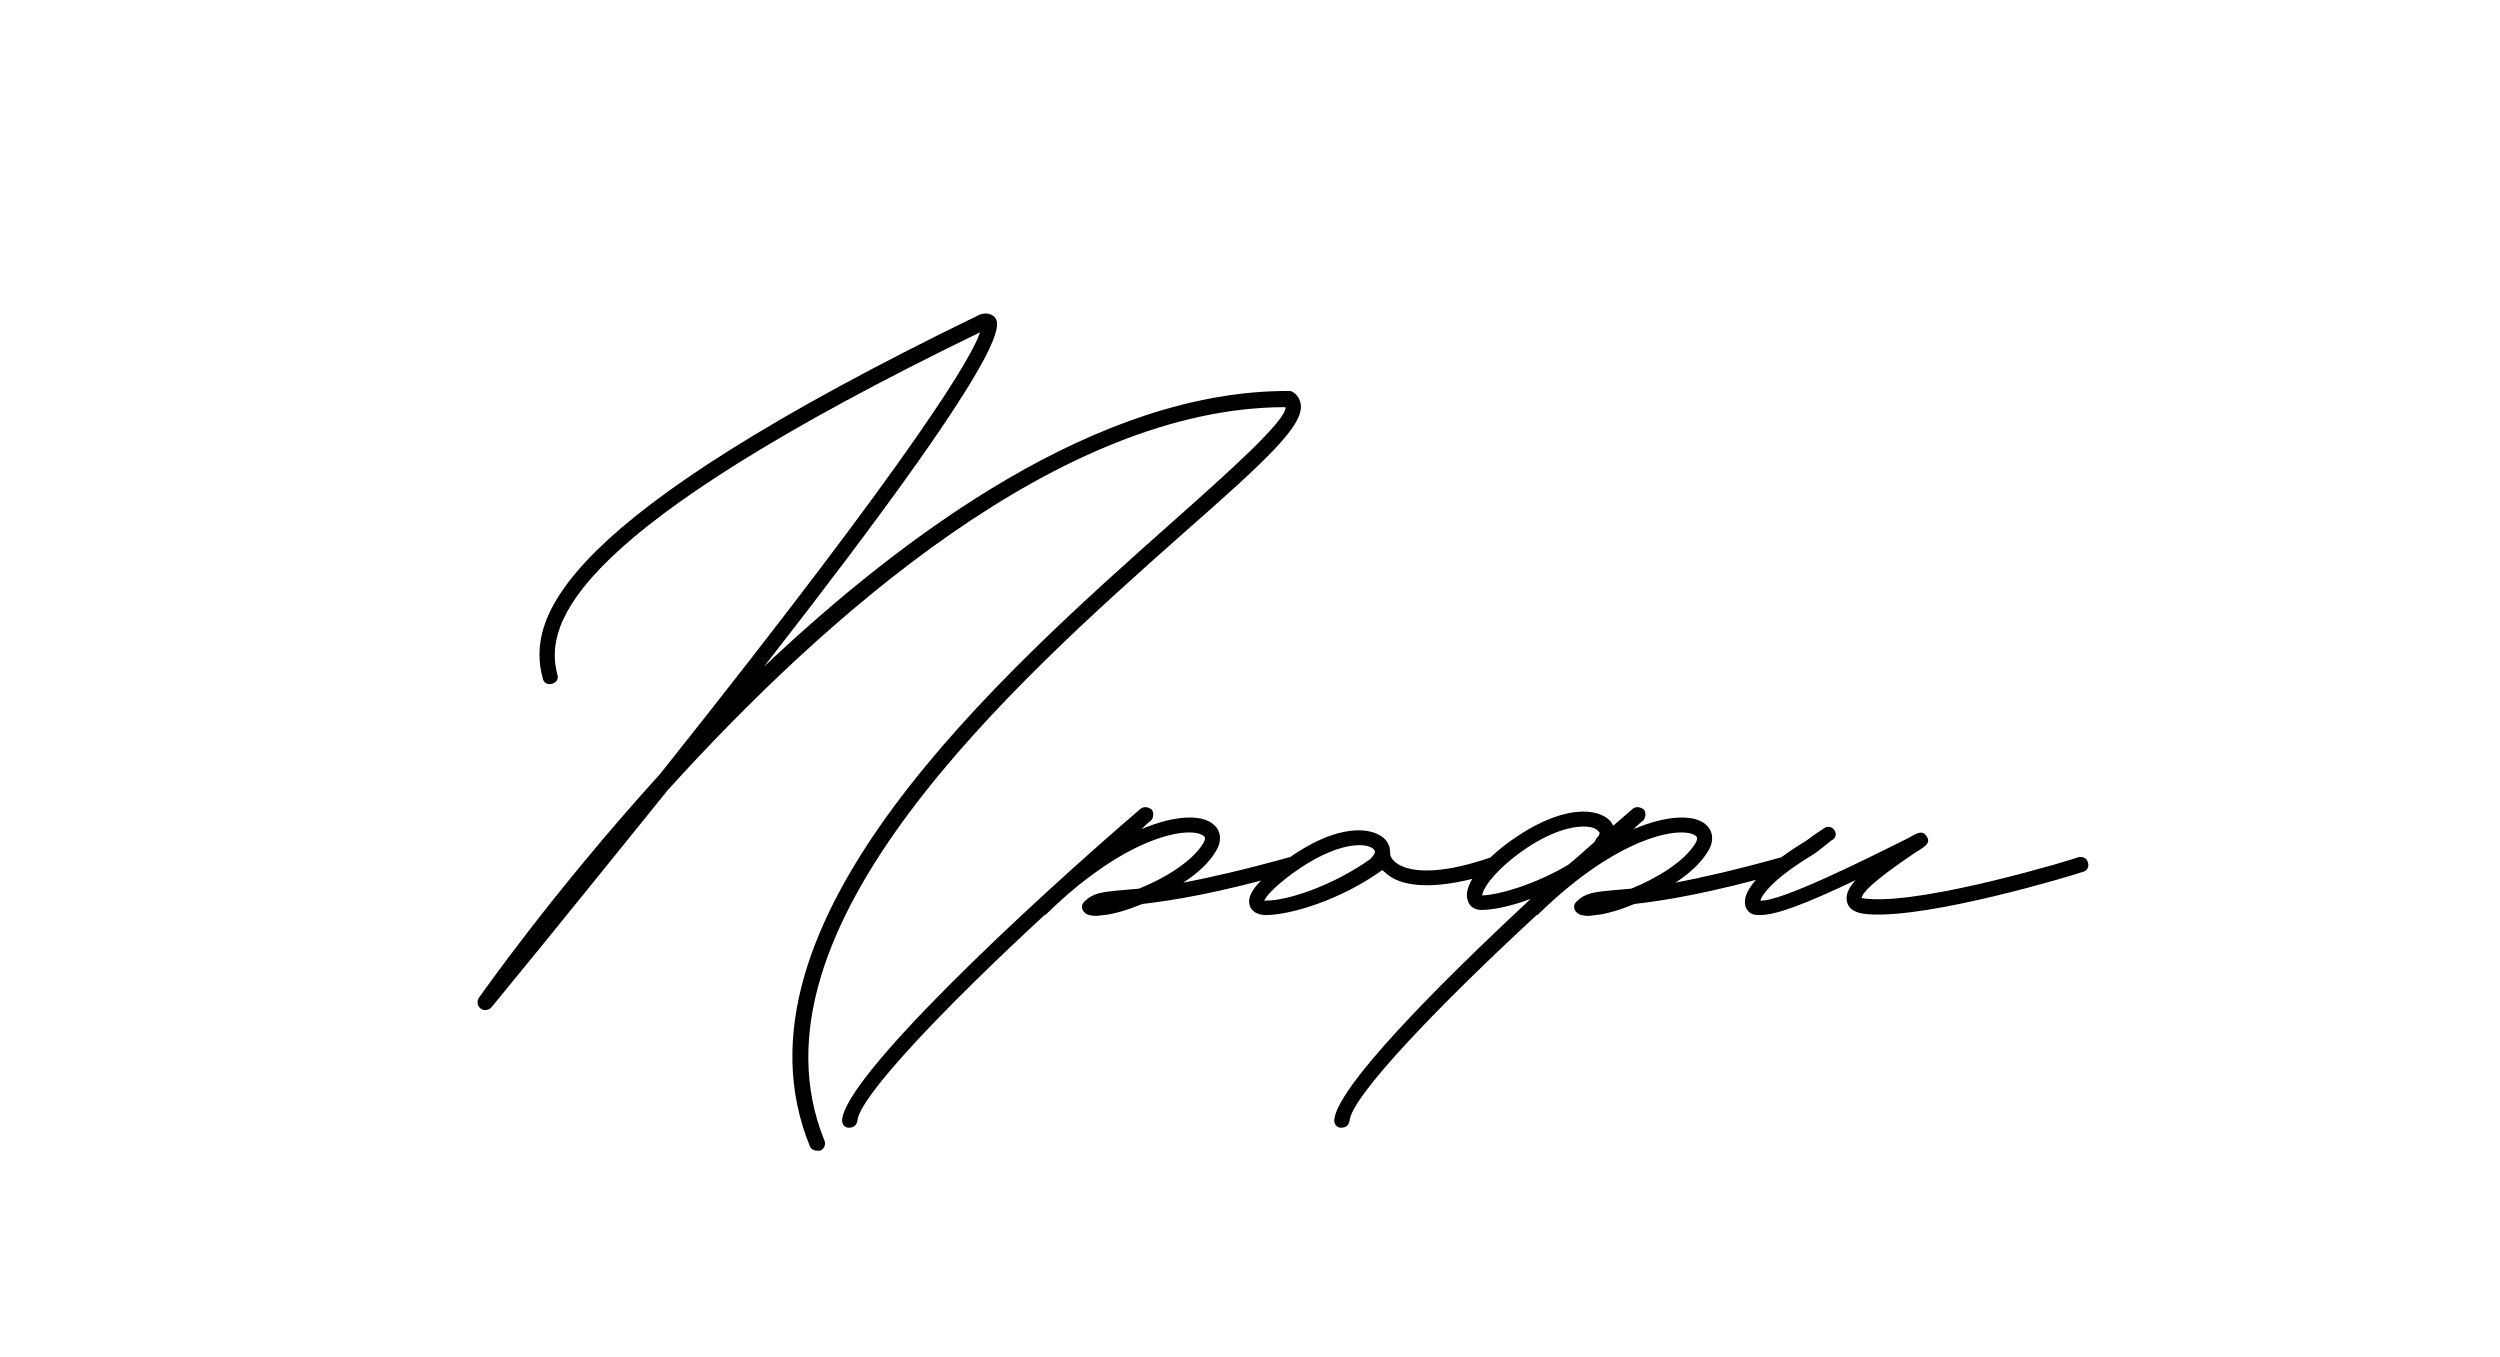 <?xml version="1.0" encoding="UTF-8"?> <svg xmlns="http://www.w3.org/2000/svg" width="479" height="260" viewBox="0 0 479 260" fill="none"><g clip-path="url(#clip0_487_63)"><path d="M156.489 220.472C156 220.472 155.348 220.146 155.185 219.657C137.744 176.951 192.186 128.866 224.623 100.015C234.892 90.887 246.628 80.455 246.302 78.01C203.107 78.01 157.793 118.434 127.964 151.36C118.184 163.422 107.1 177.277 94.223 192.925C93.734 193.577 92.756 193.74 92.104 193.251C91.452 192.762 91.289 191.784 91.778 191.132C91.941 190.969 105.633 171.246 126.497 148.263C176.864 85.019 186.318 68.067 187.785 63.666C109.545 101.645 104.166 119.249 106.774 129.192C107.1 130.007 106.611 130.822 105.796 130.985C104.981 131.311 104.166 130.822 104.003 130.007C100.743 118.108 107.263 99.363 187.459 60.406C188.437 59.917 189.741 59.917 190.556 60.732C191.697 62.199 194.631 65.948 146.383 127.725C173.115 102.46 210.442 74.75 246.954 74.913C247.117 74.913 247.443 74.913 247.606 75.076C248.584 75.565 249.073 76.543 249.236 77.521C249.725 81.596 242.716 88.116 226.579 102.297C194.794 130.496 141.493 177.929 157.956 218.516C158.282 219.168 157.956 220.146 157.141 220.472H156.489ZM248.869 165.215C249.032 166.03 248.706 166.845 247.891 167.008C233.058 171.246 224.419 172.55 218.877 173.202C216.106 174.343 213.335 175.158 211.542 175.321L210.075 175.484C209.097 175.484 208.282 175.321 207.793 174.832C207.467 174.506 207.304 174.18 207.304 173.691C207.304 173.365 207.467 173.039 207.793 172.713C209.423 171.083 211.216 170.92 214.476 170.594L218.225 170.268C223.115 168.312 228.494 165.052 230.613 161.466C231.102 160.488 230.776 160.325 230.613 160.162C228.168 158.206 216.106 159.836 200.458 175.158C200.295 175.321 200.132 175.321 200.132 175.321C180.735 193.251 164.598 210.203 164.272 214.767C164.109 215.582 163.62 216.071 162.642 216.071C161.827 216.071 161.338 215.419 161.338 214.604C161.99 206.128 196.872 173.528 218.551 154.946C219.203 154.457 220.018 154.62 220.67 155.109C221.159 155.761 220.996 156.739 220.507 157.228C219.855 157.717 219.203 158.369 218.714 158.858C225.234 156.087 230.287 156.087 232.406 157.88C233.873 159.021 234.199 160.977 233.058 162.933C231.754 165.215 229.472 167.334 226.701 169.127C231.754 168.149 238.274 166.682 247.076 164.237C247.891 164.074 248.706 164.4 248.869 165.215ZM287.539 165.215C287.865 165.867 287.376 166.845 286.724 167.008C281.019 168.964 276.618 169.616 273.358 169.616C269.12 169.616 266.675 168.475 265.208 167.008C265.045 166.845 264.882 166.845 264.882 166.682C256.732 172.55 247.115 175.321 242.551 175.321C240.269 175.321 239.617 174.017 239.454 173.528C238.802 171.409 240.758 168.964 245.811 165.215C256.243 157.391 263.252 158.369 265.534 160.977C266.186 161.792 266.349 162.607 266.349 163.259V163.585C266.349 163.748 266.512 164.726 267.816 165.541C269.609 166.682 274.499 168.149 285.746 164.237C286.561 164.074 287.376 164.4 287.539 165.215ZM262.6 164.563C262.6 164.4 263.904 163.422 263.252 162.77C261.948 161.303 256.08 161.14 247.441 167.497C243.529 170.431 242.551 171.898 242.225 172.55H242.714C246.626 172.55 255.265 169.779 262.6 164.563ZM343.167 165.215C343.33 166.03 343.004 166.845 342.189 167.008C327.356 171.246 318.717 172.55 313.175 173.202C310.404 174.343 307.633 175.158 305.84 175.321L304.373 175.484C303.395 175.484 302.58 175.321 302.091 174.832C301.765 174.506 301.602 174.18 301.602 173.691C301.602 173.365 301.765 173.039 302.091 172.713C303.721 171.083 305.514 170.92 308.774 170.594L312.523 170.268C317.413 168.312 322.792 165.052 324.911 161.466C325.4 160.488 325.074 160.325 324.911 160.162C322.466 158.206 310.404 159.836 294.756 175.158C294.593 175.321 294.43 175.321 294.43 175.321C275.033 193.251 258.896 210.203 258.57 214.767C258.407 215.582 257.918 216.071 256.94 216.071C256.125 216.071 255.636 215.419 255.636 214.604C256.125 208.41 274.87 189.339 293.289 172.224C289.377 173.691 285.954 174.343 283.835 174.343C282.531 174.343 281.553 173.691 281.227 172.55C280.249 169.942 283.346 165.704 288.725 161.629C299.32 153.805 306.329 154.783 308.611 157.391L309.1 158.206C310.404 157.065 311.708 155.924 312.849 154.946C313.501 154.457 314.316 154.62 314.968 155.109C315.457 155.761 315.294 156.739 314.805 157.228C314.153 157.717 313.501 158.369 313.012 158.858C319.532 156.087 324.585 156.087 326.704 157.88C328.171 159.021 328.497 160.977 327.356 162.933C326.052 165.215 323.77 167.334 320.999 169.127C326.052 168.149 332.572 166.682 341.374 164.237C342.189 164.074 343.004 164.4 343.167 165.215ZM283.998 171.572C287.421 171.409 294.104 169.453 300.461 165.704C302.254 164.237 303.884 162.77 305.514 161.303C305.677 160.977 305.84 160.651 306.003 160.488C306.655 159.836 306.492 159.347 306.329 159.347C305.84 158.695 304.862 158.369 303.395 158.369C300.624 158.369 296.06 159.673 290.518 163.911C285.628 167.66 283.998 170.594 283.998 171.572ZM337.274 175.321C336.785 175.321 336.296 175.321 335.807 175.158C334.992 174.832 334.34 174.017 334.34 173.039C334.014 170.431 337.926 166.193 344.935 161.792C346.076 161.14 346.891 160.488 347.543 159.999L349.499 158.695C350.151 158.206 350.966 158.369 351.455 159.021C351.944 159.673 351.781 160.651 350.966 160.977L349.336 162.281C348.521 162.933 347.706 163.585 346.565 164.237C339.719 168.475 337.6 171.409 337.274 172.55C341.023 172.876 357.649 164.563 365.799 160.488C367.429 159.51 368.407 159.021 369.222 160.325C369.874 161.466 369.059 162.118 367.103 163.259C358.627 168.964 356.834 171.083 356.671 172.061C356.834 172.061 357.323 172.224 357.975 172.224C369.222 173.202 398.073 164.4 398.236 164.237C399.051 164.074 399.866 164.4 400.029 165.215C400.355 166.03 399.866 166.845 399.214 167.008C397.91 167.497 369.548 176.136 357.812 175.158C355.53 174.995 354.226 174.18 353.9 172.876C353.574 171.572 354.063 170.268 355.53 168.638C345.587 173.365 340.208 175.321 337.274 175.321Z" fill="black"></path></g><defs><clipPath id="clip0_487_63"><rect width="479" height="260" fill="white"></rect></clipPath></defs></svg> 